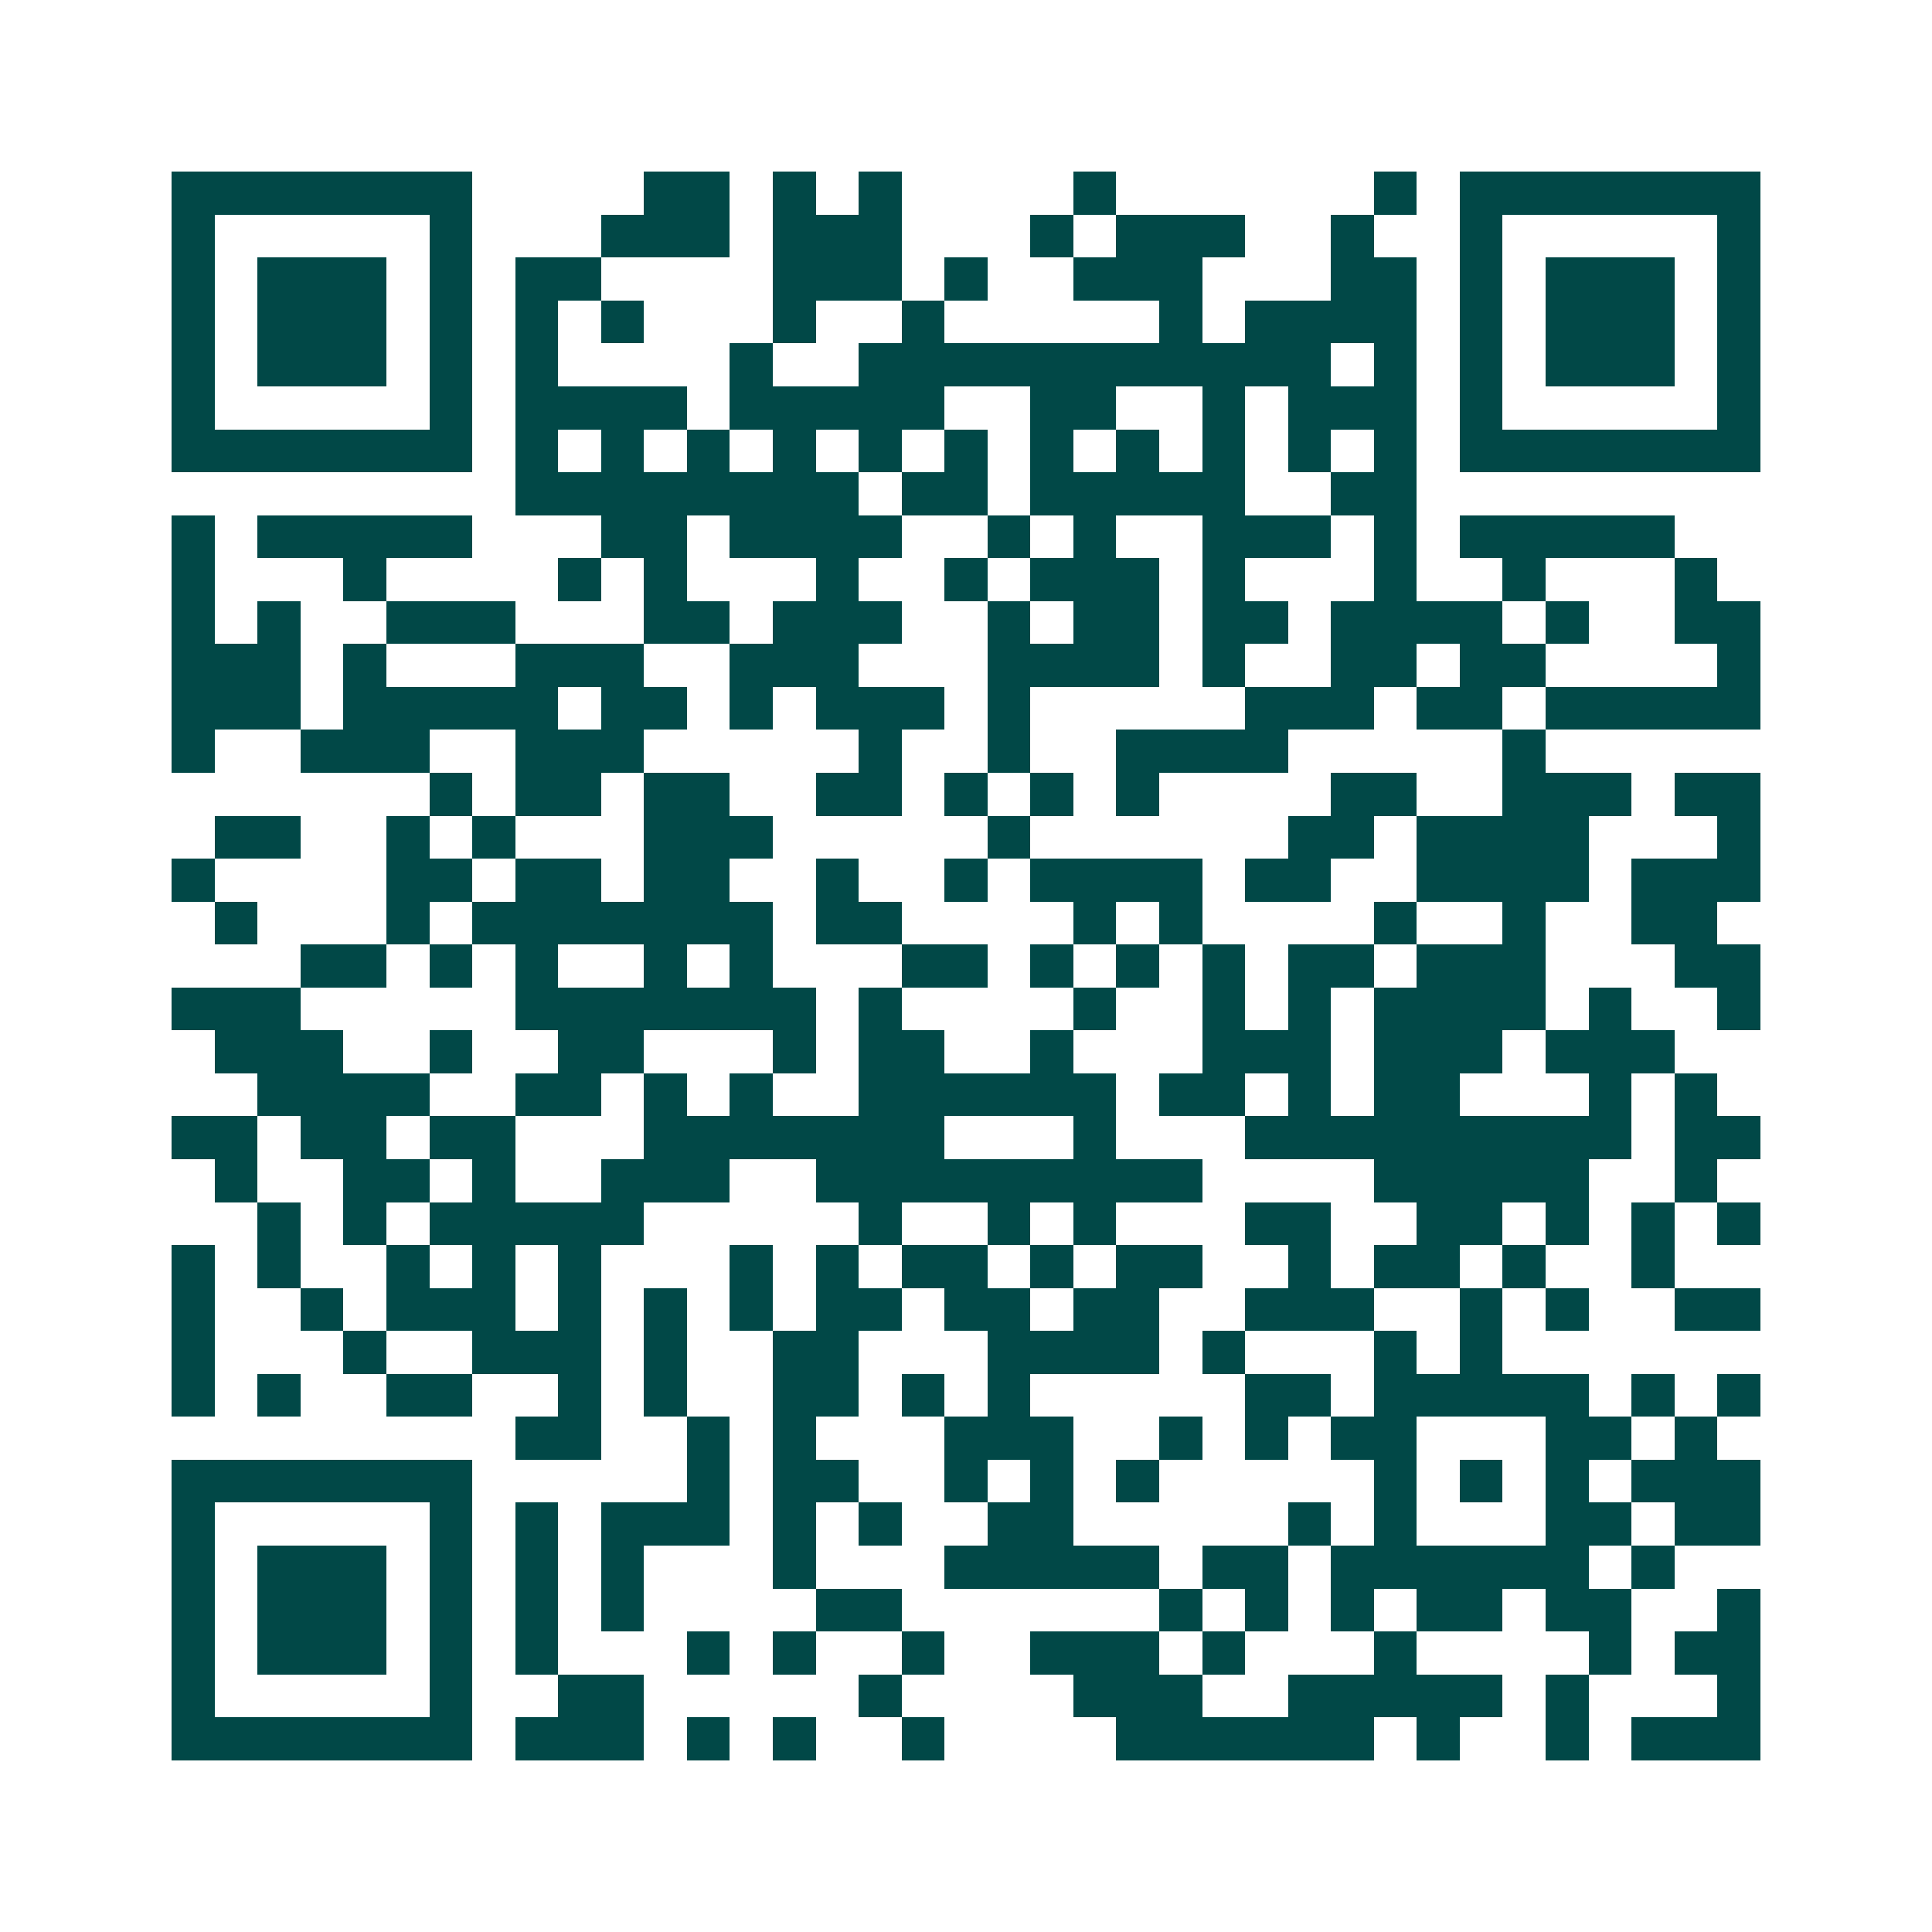 <svg xmlns="http://www.w3.org/2000/svg" width="200" height="200" viewBox="0 0 45 45" shape-rendering="crispEdges"><path fill="#ffffff" d="M0 0h45v45H0z"/><path stroke="#014847" d="M4 4.5h7m4 0h2m1 0h1m1 0h1m4 0h1m6 0h1m1 0h7M4 5.5h1m5 0h1m3 0h3m1 0h3m3 0h1m1 0h3m2 0h1m2 0h1m5 0h1M4 6.5h1m1 0h3m1 0h1m1 0h2m4 0h3m1 0h1m2 0h3m3 0h2m1 0h1m1 0h3m1 0h1M4 7.5h1m1 0h3m1 0h1m1 0h1m1 0h1m3 0h1m2 0h1m5 0h1m1 0h4m1 0h1m1 0h3m1 0h1M4 8.5h1m1 0h3m1 0h1m1 0h1m4 0h1m2 0h11m1 0h1m1 0h1m1 0h3m1 0h1M4 9.5h1m5 0h1m1 0h4m1 0h5m2 0h2m2 0h1m1 0h3m1 0h1m5 0h1M4 10.5h7m1 0h1m1 0h1m1 0h1m1 0h1m1 0h1m1 0h1m1 0h1m1 0h1m1 0h1m1 0h1m1 0h1m1 0h7M12 11.5h8m1 0h2m1 0h5m2 0h2M4 12.5h1m1 0h5m3 0h2m1 0h4m2 0h1m1 0h1m2 0h3m1 0h1m1 0h5M4 13.5h1m3 0h1m4 0h1m1 0h1m3 0h1m2 0h1m1 0h3m1 0h1m3 0h1m2 0h1m3 0h1M4 14.5h1m1 0h1m2 0h3m3 0h2m1 0h3m2 0h1m1 0h2m1 0h2m1 0h4m1 0h1m2 0h2M4 15.5h3m1 0h1m3 0h3m2 0h3m3 0h4m1 0h1m2 0h2m1 0h2m4 0h1M4 16.5h3m1 0h5m1 0h2m1 0h1m1 0h3m1 0h1m5 0h3m1 0h2m1 0h5M4 17.5h1m2 0h3m2 0h3m5 0h1m2 0h1m2 0h4m5 0h1M10 18.5h1m1 0h2m1 0h2m2 0h2m1 0h1m1 0h1m1 0h1m4 0h2m2 0h3m1 0h2M5 19.5h2m2 0h1m1 0h1m3 0h3m5 0h1m6 0h2m1 0h4m3 0h1M4 20.5h1m4 0h2m1 0h2m1 0h2m2 0h1m2 0h1m1 0h4m1 0h2m2 0h4m1 0h3M5 21.5h1m3 0h1m1 0h7m1 0h2m4 0h1m1 0h1m4 0h1m2 0h1m2 0h2M7 22.5h2m1 0h1m1 0h1m2 0h1m1 0h1m3 0h2m1 0h1m1 0h1m1 0h1m1 0h2m1 0h3m3 0h2M4 23.5h3m5 0h7m1 0h1m4 0h1m2 0h1m1 0h1m1 0h4m1 0h1m2 0h1M5 24.5h3m2 0h1m2 0h2m3 0h1m1 0h2m2 0h1m3 0h3m1 0h3m1 0h3M6 25.5h4m2 0h2m1 0h1m1 0h1m2 0h6m1 0h2m1 0h1m1 0h2m3 0h1m1 0h1M4 26.5h2m1 0h2m1 0h2m3 0h7m3 0h1m3 0h9m1 0h2M5 27.5h1m2 0h2m1 0h1m2 0h3m2 0h9m4 0h5m2 0h1M6 28.5h1m1 0h1m1 0h5m5 0h1m2 0h1m1 0h1m3 0h2m2 0h2m1 0h1m1 0h1m1 0h1M4 29.5h1m1 0h1m2 0h1m1 0h1m1 0h1m3 0h1m1 0h1m1 0h2m1 0h1m1 0h2m2 0h1m1 0h2m1 0h1m2 0h1M4 30.5h1m2 0h1m1 0h3m1 0h1m1 0h1m1 0h1m1 0h2m1 0h2m1 0h2m2 0h3m2 0h1m1 0h1m2 0h2M4 31.5h1m3 0h1m2 0h3m1 0h1m2 0h2m3 0h4m1 0h1m3 0h1m1 0h1M4 32.5h1m1 0h1m2 0h2m2 0h1m1 0h1m2 0h2m1 0h1m1 0h1m5 0h2m1 0h5m1 0h1m1 0h1M12 33.5h2m2 0h1m1 0h1m3 0h3m2 0h1m1 0h1m1 0h2m3 0h2m1 0h1M4 34.5h7m5 0h1m1 0h2m2 0h1m1 0h1m1 0h1m5 0h1m1 0h1m1 0h1m1 0h3M4 35.5h1m5 0h1m1 0h1m1 0h3m1 0h1m1 0h1m2 0h2m5 0h1m1 0h1m3 0h2m1 0h2M4 36.5h1m1 0h3m1 0h1m1 0h1m1 0h1m3 0h1m3 0h5m1 0h2m1 0h6m1 0h1M4 37.5h1m1 0h3m1 0h1m1 0h1m1 0h1m4 0h2m6 0h1m1 0h1m1 0h1m1 0h2m1 0h2m2 0h1M4 38.5h1m1 0h3m1 0h1m1 0h1m3 0h1m1 0h1m2 0h1m2 0h3m1 0h1m3 0h1m4 0h1m1 0h2M4 39.5h1m5 0h1m2 0h2m5 0h1m4 0h3m2 0h5m1 0h1m3 0h1M4 40.5h7m1 0h3m1 0h1m1 0h1m2 0h1m4 0h6m1 0h1m2 0h1m1 0h3"/></svg>
